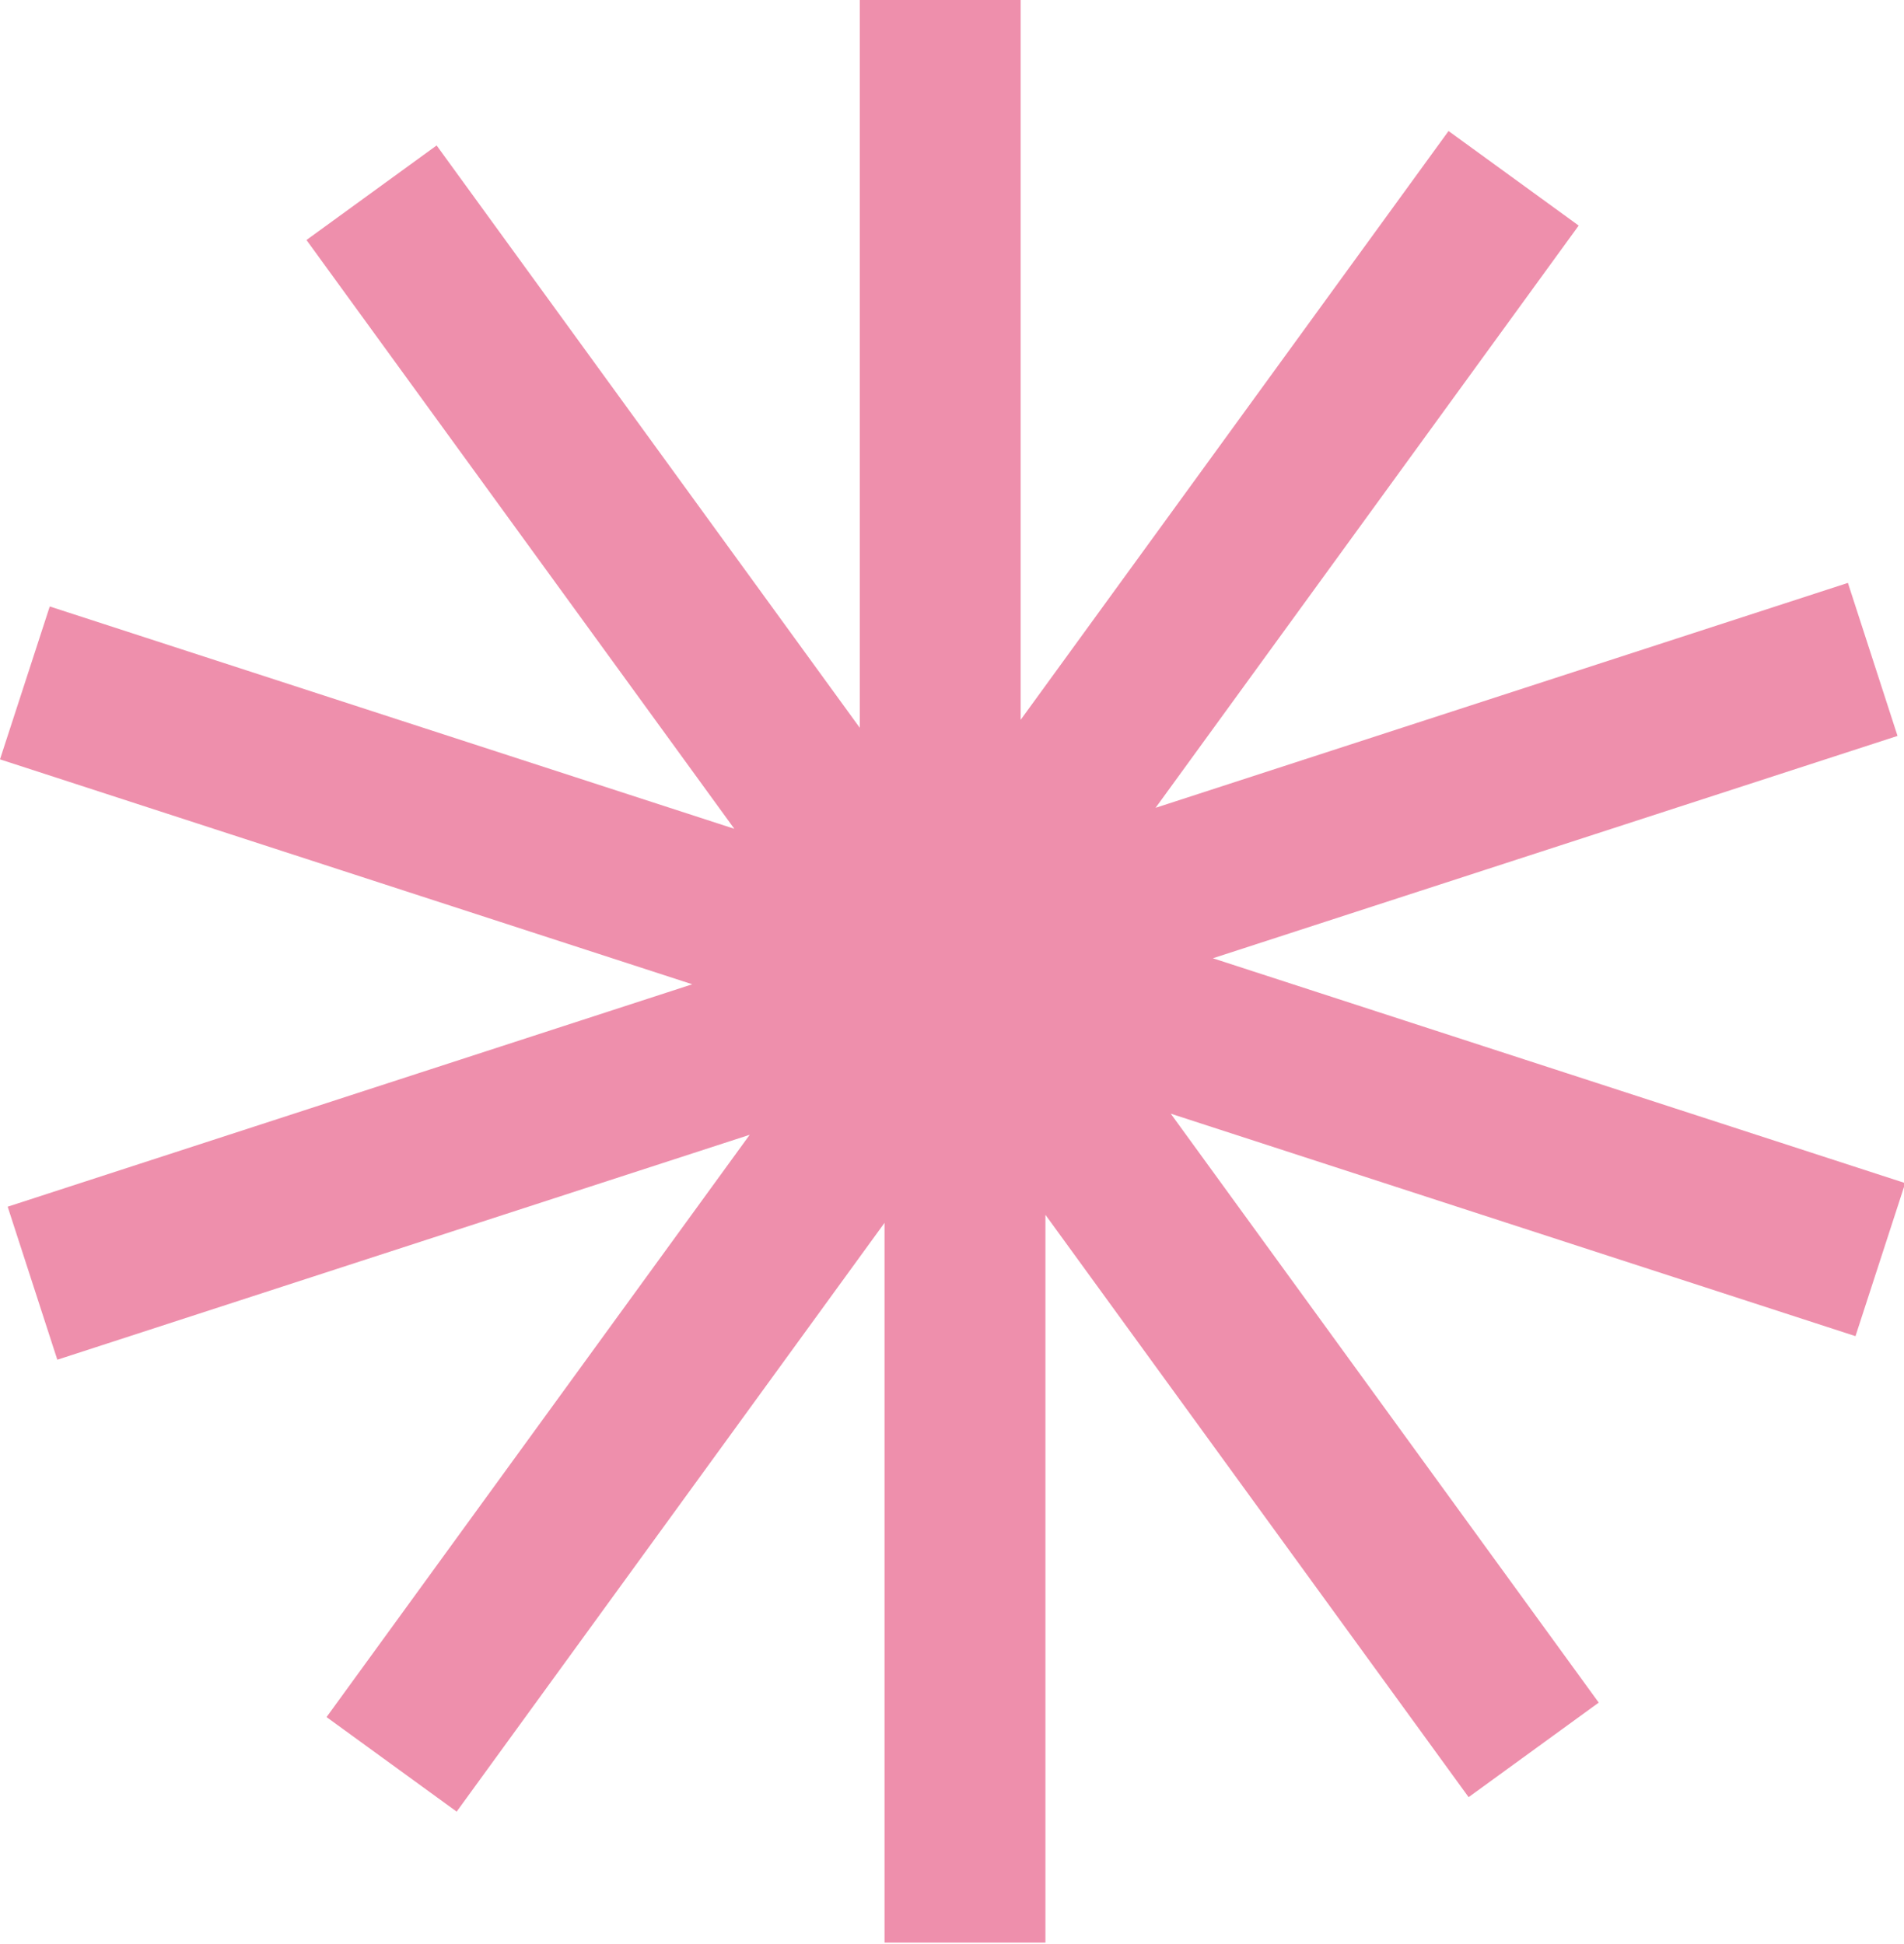<?xml version="1.0" encoding="UTF-8" standalone="no"?><svg xmlns="http://www.w3.org/2000/svg" xmlns:xlink="http://www.w3.org/1999/xlink" fill="#000000" height="58.3" preserveAspectRatio="xMidYMid meet" version="1" viewBox="0.0 0.0 57.1 58.3" width="57.1" zoomAndPan="magnify"><g id="change1_1"><path d="M 25.785 0 L 30.609 0 L 30.609 29.133 L 25.785 29.133 Z M 9.191 7.199 L 13.094 4.363 L 30.219 27.934 L 26.316 30.77 Z M 0 22.777 L 1.492 18.191 L 29.199 27.191 L 27.707 31.781 Z M 1.719 40.785 L 0.23 36.195 L 27.938 27.191 L 29.43 31.781 Z M 13.695 54.34 L 9.793 51.504 L 26.918 27.934 L 30.82 30.77 Z M 31.352 58.27 L 26.527 58.27 L 26.527 29.133 L 31.352 29.133 Z M 47.945 51.07 L 44.043 53.906 L 26.918 30.336 L 30.82 27.5 Z M 57.137 35.488 L 55.645 40.078 L 27.938 31.074 L 29.43 26.488 Z M 55.418 17.484 L 56.906 22.074 L 29.199 31.074 L 27.707 26.488 Z M 43.441 3.93 L 47.344 6.766 L 30.219 30.336 L 26.316 27.5 Z M 43.441 3.93" fill="#ee8fac"/></g></svg>
